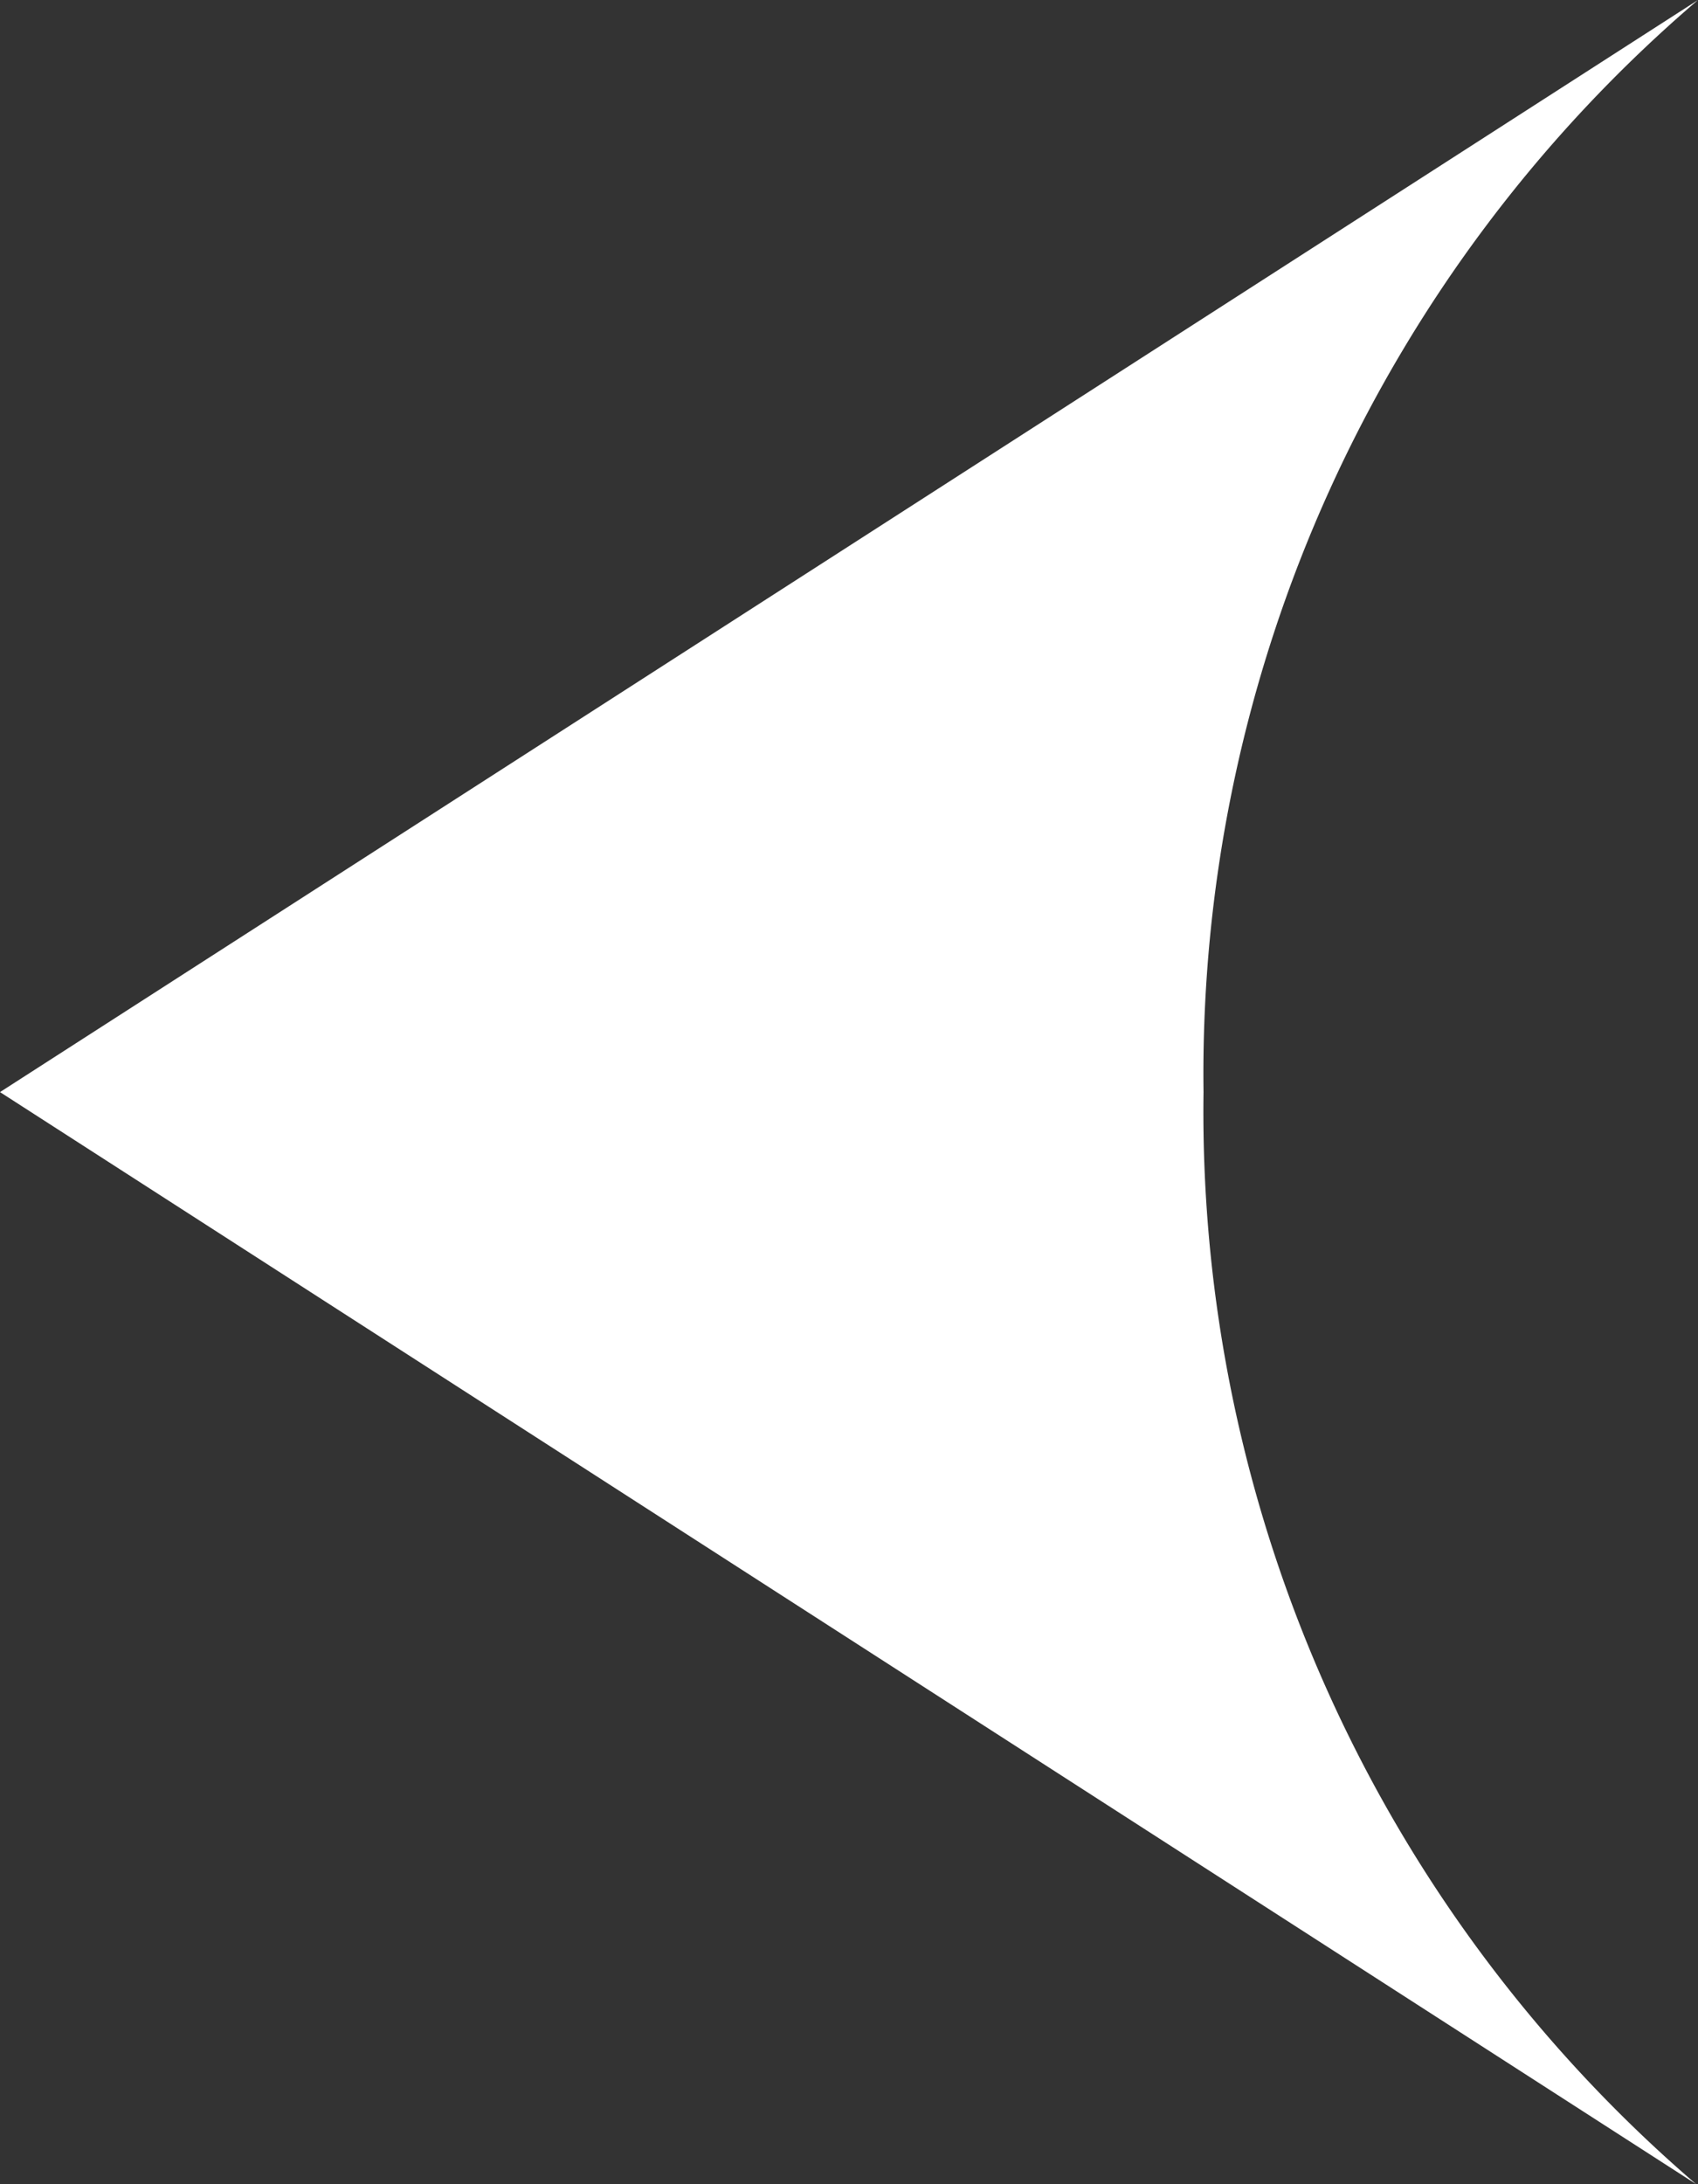 <svg xmlns="http://www.w3.org/2000/svg" width="14" height="18" viewBox="0 0 14 18">
  <rect x="0" y="0" width="14" height="18" fill="#333333" stroke="none"/>
  <g id="组_70" data-name="组 70" transform="translate(0)">
    <path id="减去_1" data-name="减去 1" d="M.015,0V0A11.644,11.644,0,0,1,4.077,9,11.639,11.639,0,0,1,0,18L14,9Z" transform="translate(14 18) rotate(180)" fill="#fff"/>
  </g>
</svg>

